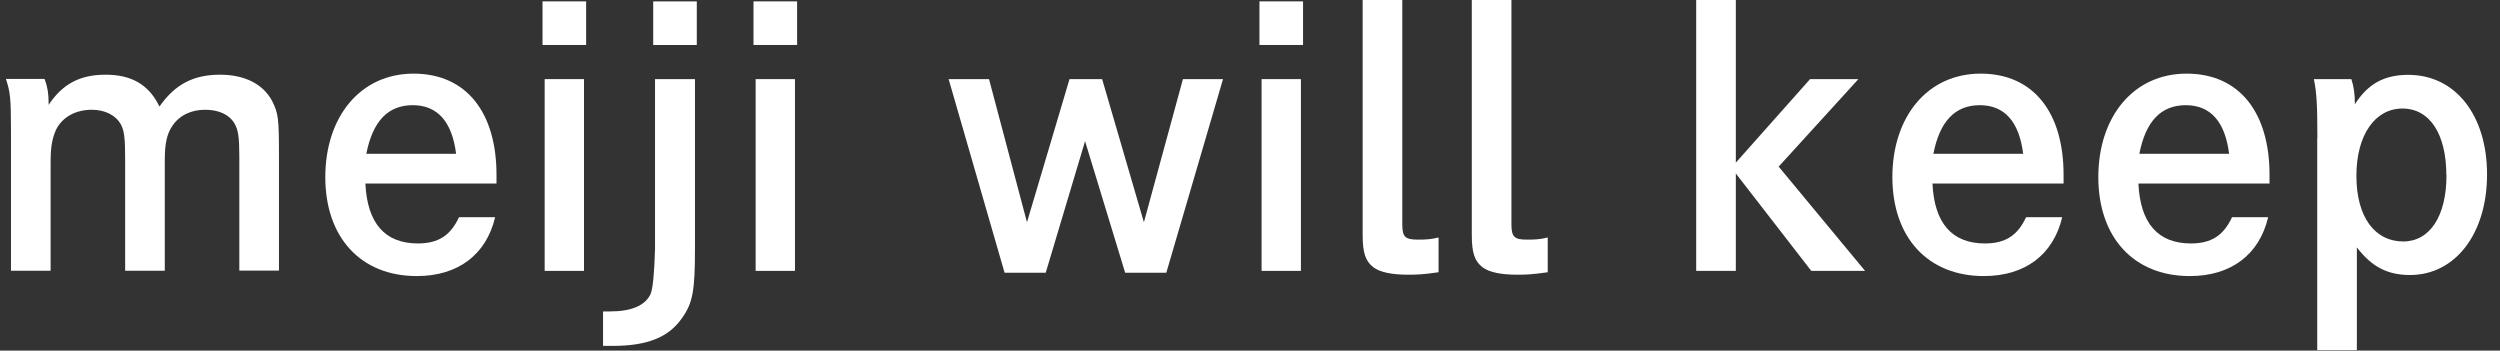<svg width="164" height="23" viewBox="0 0 164 23" fill="none" xmlns="http://www.w3.org/2000/svg">
<rect x="0" y="0" width="164" height="23" fill="#333333" stroke="none"/>
<path d="M2.93 5.19C3.12 5.72 3.19 6.12 3.19 6.79V6.88C4.1 5.51 5.24 4.9 6.93 4.9C8.62 4.9 9.77 5.55 10.46 6.99C11.48 5.53 12.69 4.9 14.44 4.9C16.07 4.9 17.28 5.53 17.86 6.64C18.26 7.45 18.3 7.76 18.3 10.24V17.75H15.7V10.29C15.7 8.99 15.63 8.5 15.37 8.08C15.04 7.52 14.35 7.2 13.46 7.2C12.53 7.2 11.76 7.57 11.3 8.27C10.95 8.78 10.81 9.43 10.81 10.48V17.76H8.21V10.57C8.21 9.06 8.16 8.64 7.95 8.2C7.62 7.57 6.9 7.2 6.02 7.2C4.93 7.2 4.04 7.71 3.65 8.57C3.42 9.11 3.32 9.66 3.32 10.62V17.76H0.72V8.57C0.72 6.41 0.67 6.04 0.39 5.18H2.92L2.93 5.19Z" fill="white"/>
<path d="M23.97 12.04C24.09 14.64 25.25 15.97 27.41 15.97C28.74 15.97 29.55 15.46 30.11 14.25H32.48C31.9 16.71 30.04 18.11 27.34 18.11C23.67 18.11 21.34 15.58 21.34 11.62C21.34 7.66 23.64 4.83 27.13 4.83C30.62 4.83 32.57 7.41 32.57 11.46V12.04H23.97ZM29.92 10.09C29.66 8 28.71 6.9 27.08 6.9C25.45 6.9 24.45 7.95 24.03 10.09H29.91H29.92Z" fill="white"/>
<path d="M38.45 0.09V2.95H35.59V0.09H38.45ZM38.31 5.19V17.77H35.73V5.19H38.31Z" fill="white"/>
<path d="M45.59 5.19V16.31C45.59 19.05 45.45 19.87 44.75 20.85C43.87 22.13 42.47 22.69 40.19 22.69H39.56V20.43H40C41.4 20.43 42.3 20.06 42.67 19.31C42.823 18.97 42.923 17.97 42.97 16.31V5.19H45.57H45.59ZM45.71 0.09V2.95H42.85V0.09H45.71Z" fill="white"/>
<path d="M52.29 0.09V2.95H49.43V0.09H52.29ZM52.15 5.19V17.77H49.57V5.19H52.15Z" fill="white"/>
<path d="M64.88 5.19L67.37 14.58L70.16 5.19H72.3L75.04 14.58L77.6 5.19H80.23L76.51 17.89H73.81L71.18 9.26L68.6 17.89H65.9L62.23 5.19H64.88Z" fill="white"/>
<path d="M85.48 0.09V2.95H82.62V0.09H85.48ZM85.34 5.19V17.77H82.76V5.19H85.34Z" fill="white"/>
<path d="M91.99 14.7C91.99 15.56 92.18 15.72 93.04 15.72C93.53 15.72 93.88 15.7 94.37 15.58V17.86C93.37 18 93.02 18.02 92.37 18.02C91.3 18.02 90.53 17.86 90.09 17.53C89.58 17.13 89.39 16.6 89.39 15.41V0H91.99V14.7Z" fill="white"/>
<path d="M99.15 14.7C99.15 15.56 99.34 15.72 100.2 15.72C100.69 15.72 101.04 15.7 101.53 15.58V17.86C100.53 18 100.18 18.02 99.53 18.02C98.46 18.02 97.69 17.86 97.25 17.53C96.74 17.13 96.55 16.6 96.55 15.41V0H99.15V14.7Z" fill="white"/>
<path d="M118.75 5.19H121.91L116.68 10.93L122.35 17.77H118.82L113.87 11.38V17.77H111.27V0H113.87V10.67L118.75 5.18V5.19Z" fill="white"/>
<path d="M126.77 12.04C126.89 14.64 128.05 15.97 130.21 15.97C131.54 15.97 132.35 15.46 132.91 14.25H135.28C134.7 16.71 132.84 18.11 130.14 18.11C126.47 18.11 124.14 15.58 124.14 11.62C124.14 7.66 126.44 4.83 129.93 4.83C133.42 4.83 135.37 7.41 135.37 11.46V12.04H126.77ZM132.72 10.09C132.46 8 131.51 6.9 129.88 6.9C128.25 6.9 127.25 7.95 126.83 10.09H132.71H132.72Z" fill="white"/>
<path d="M140.28 12.04C140.4 14.64 141.56 15.97 143.72 15.97C145.05 15.97 145.86 15.46 146.42 14.25H148.79C148.21 16.71 146.35 18.11 143.65 18.11C139.98 18.11 137.65 15.58 137.65 11.62C137.65 7.66 139.95 4.83 143.44 4.83C146.93 4.83 148.88 7.41 148.88 11.46V12.04H140.28ZM146.23 10.09C145.97 8 145.02 6.9 143.39 6.9C141.76 6.9 140.76 7.95 140.34 10.09H146.22H146.23Z" fill="white"/>
<path d="M152.02 9.07C152.02 6.86 151.97 6.05 151.79 5.19H154.25C154.41 5.68 154.48 6.17 154.48 6.84C155.34 5.49 156.41 4.91 157.99 4.91C161.06 4.91 163.15 7.54 163.15 11.44C163.15 15.34 161.06 18.04 158.1 18.04C156.61 18.04 155.59 17.5 154.61 16.23V22.97H152.01V9.06L152.02 9.07ZM160.48 11.49C160.48 8.79 159.39 7.12 157.6 7.12C155.81 7.12 154.58 8.84 154.58 11.54C154.58 14.24 155.79 15.84 157.65 15.84C159.39 15.84 160.49 14.19 160.49 11.49H160.48Z" fill="white"/>
</svg>
